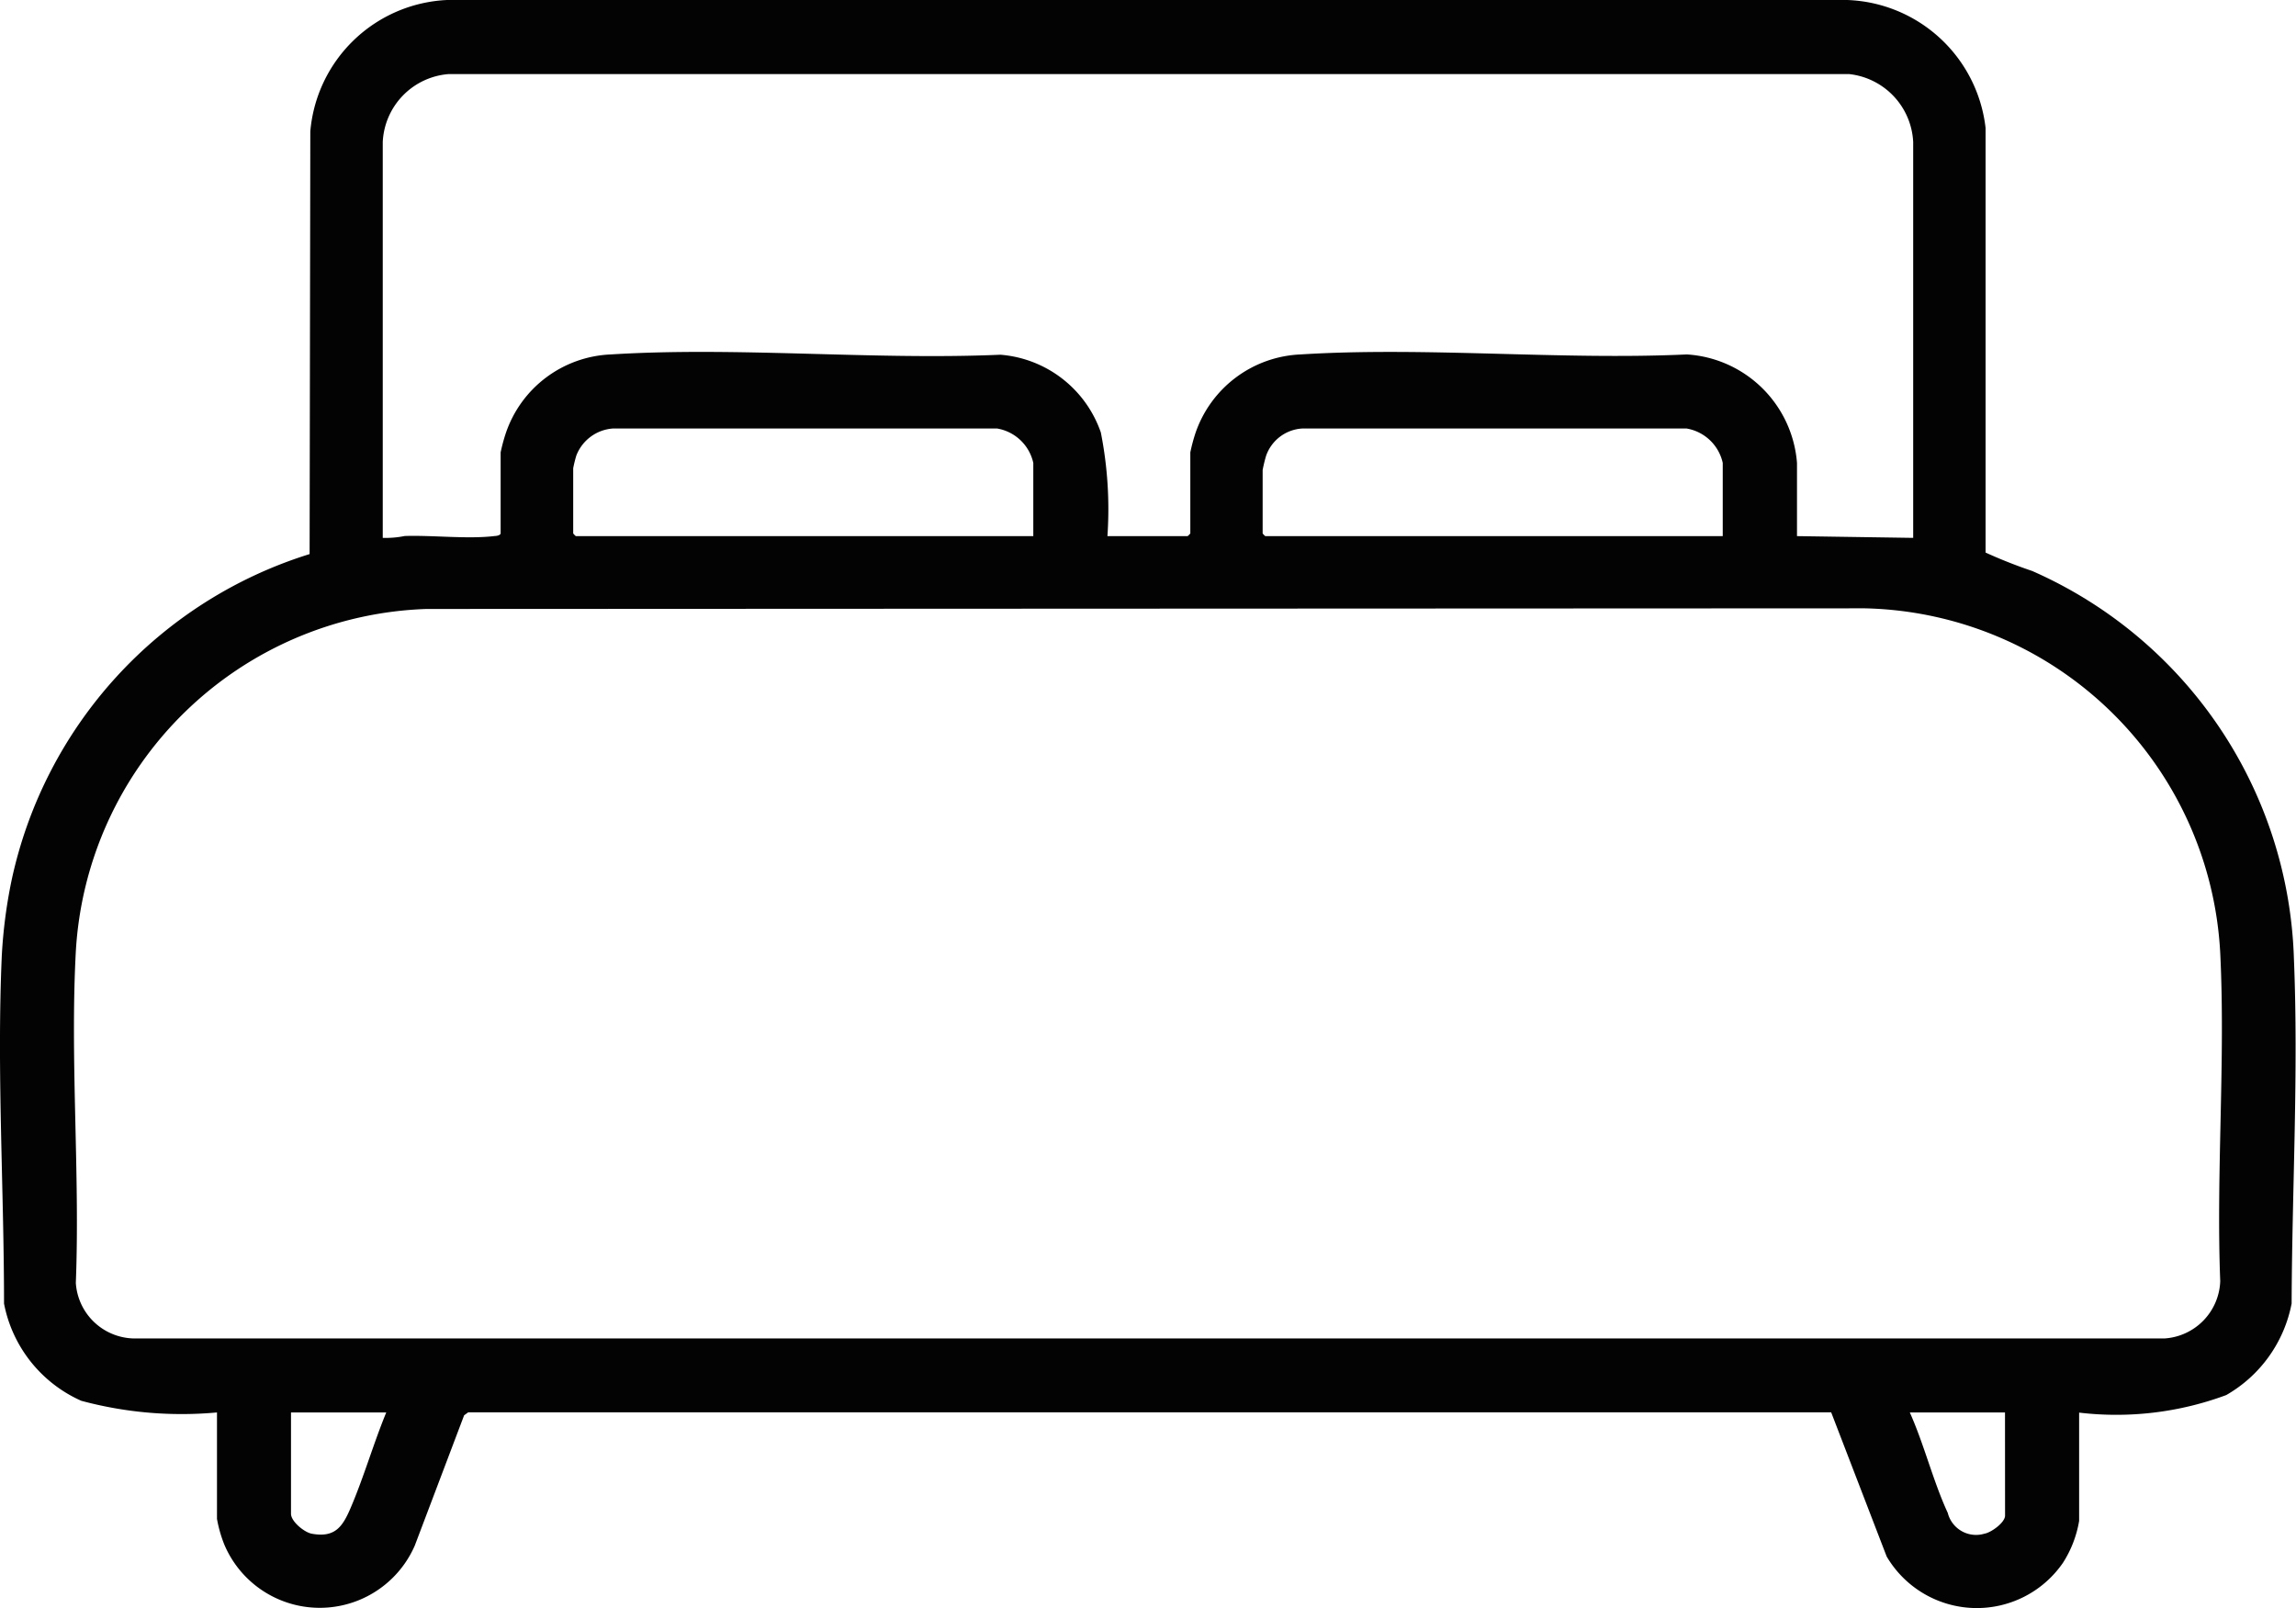 <svg xmlns="http://www.w3.org/2000/svg" xmlns:xlink="http://www.w3.org/1999/xlink" id="Grupo_289" data-name="Grupo 289" width="39.363" height="27.571" viewBox="0 0 39.363 27.571"><defs><clipPath id="clip-path"><rect id="Rect&#xE1;ngulo_108" data-name="Rect&#xE1;ngulo 108" width="39.363" height="27.571" fill="#030303"></rect></clipPath></defs><g id="Grupo_265" data-name="Grupo 265" transform="translate(0 0)" clip-path="url(#clip-path)"><path id="Trazado_152" data-name="Trazado 152" d="M35.645,24.217v1.859a1.915,1.915,0,0,1-.278.72,1.793,1.793,0,0,1-3.022-.11l-.951-2.471H8.027l-.07.051L7.111,26.5a1.777,1.777,0,0,1-3.263-.012,2.228,2.228,0,0,1-.128-.446V24.217a6.61,6.61,0,0,1-2.327-.2A2.3,2.3,0,0,1,.069,22.35c0-1.97-.125-3.977-.039-5.949A8.549,8.549,0,0,1,.2,15.087,7.505,7.505,0,0,1,5.308,9.5L5.32,2.253A2.467,2.467,0,0,1,7.663,0H31.67a2.476,2.476,0,0,1,2.371,2.193l0,7.281a8.559,8.559,0,0,0,.8.316,7.516,7.516,0,0,1,4.486,6.64c.081,1.963-.032,3.958-.039,5.919a2.309,2.309,0,0,1-1.121,1.57,5.412,5.412,0,0,1-2.53.3M32.8,9.222V2.435A1.232,1.232,0,0,0,31.7,1.27H7.694A1.226,1.226,0,0,0,6.562,2.435V9.222a1.631,1.631,0,0,0,.376-.032c.482-.016,1.087.057,1.545,0,.031,0,.1-.013.1-.047V7.756a3.013,3.013,0,0,1,.09-.333,1.987,1.987,0,0,1,1.8-1.346c2.174-.136,4.49.1,6.679.005a1.988,1.988,0,0,1,1.721,1.333,6.766,6.766,0,0,1,.113,1.777h1.375a.307.307,0,0,0,.046-.046V7.756a3,3,0,0,1,.089-.333,1.993,1.993,0,0,1,1.8-1.346c2.157-.135,4.452.1,6.624,0a2.02,2.02,0,0,1,1.888,1.861V9.192Zm-15.085-.03V7.937a.766.766,0,0,0-.62-.59H10.506a.727.727,0,0,0-.625.463,2.167,2.167,0,0,0-.054.218V9.146a.3.3,0,0,0,.045.046Zm11.82,0V7.937a.766.766,0,0,0-.62-.59H22.326a.7.7,0,0,0-.62.468,2.419,2.419,0,0,0-.059.244V9.146a.3.3,0,0,0,.045.046ZM7.311,10.441A6.232,6.232,0,0,0,1.3,16.312c-.1,1.865.073,3.811,0,5.684a1.018,1.018,0,0,0,.983.952H37.112a1.021,1.021,0,0,0,.952-.982c-.072-1.856.091-3.777,0-5.626a6.238,6.238,0,0,0-6.092-5.91ZM6.622,24.217H4.989v1.738c0,.13.225.316.355.341.4.074.53-.122.666-.439.229-.534.39-1.1.612-1.64m27.752,0H32.742c.246.549.4,1.18.651,1.723a.5.5,0,0,0,.627.356c.119-.02.355-.192.355-.31Z" transform="translate(0 0)" fill="#030303"></path></g></svg>